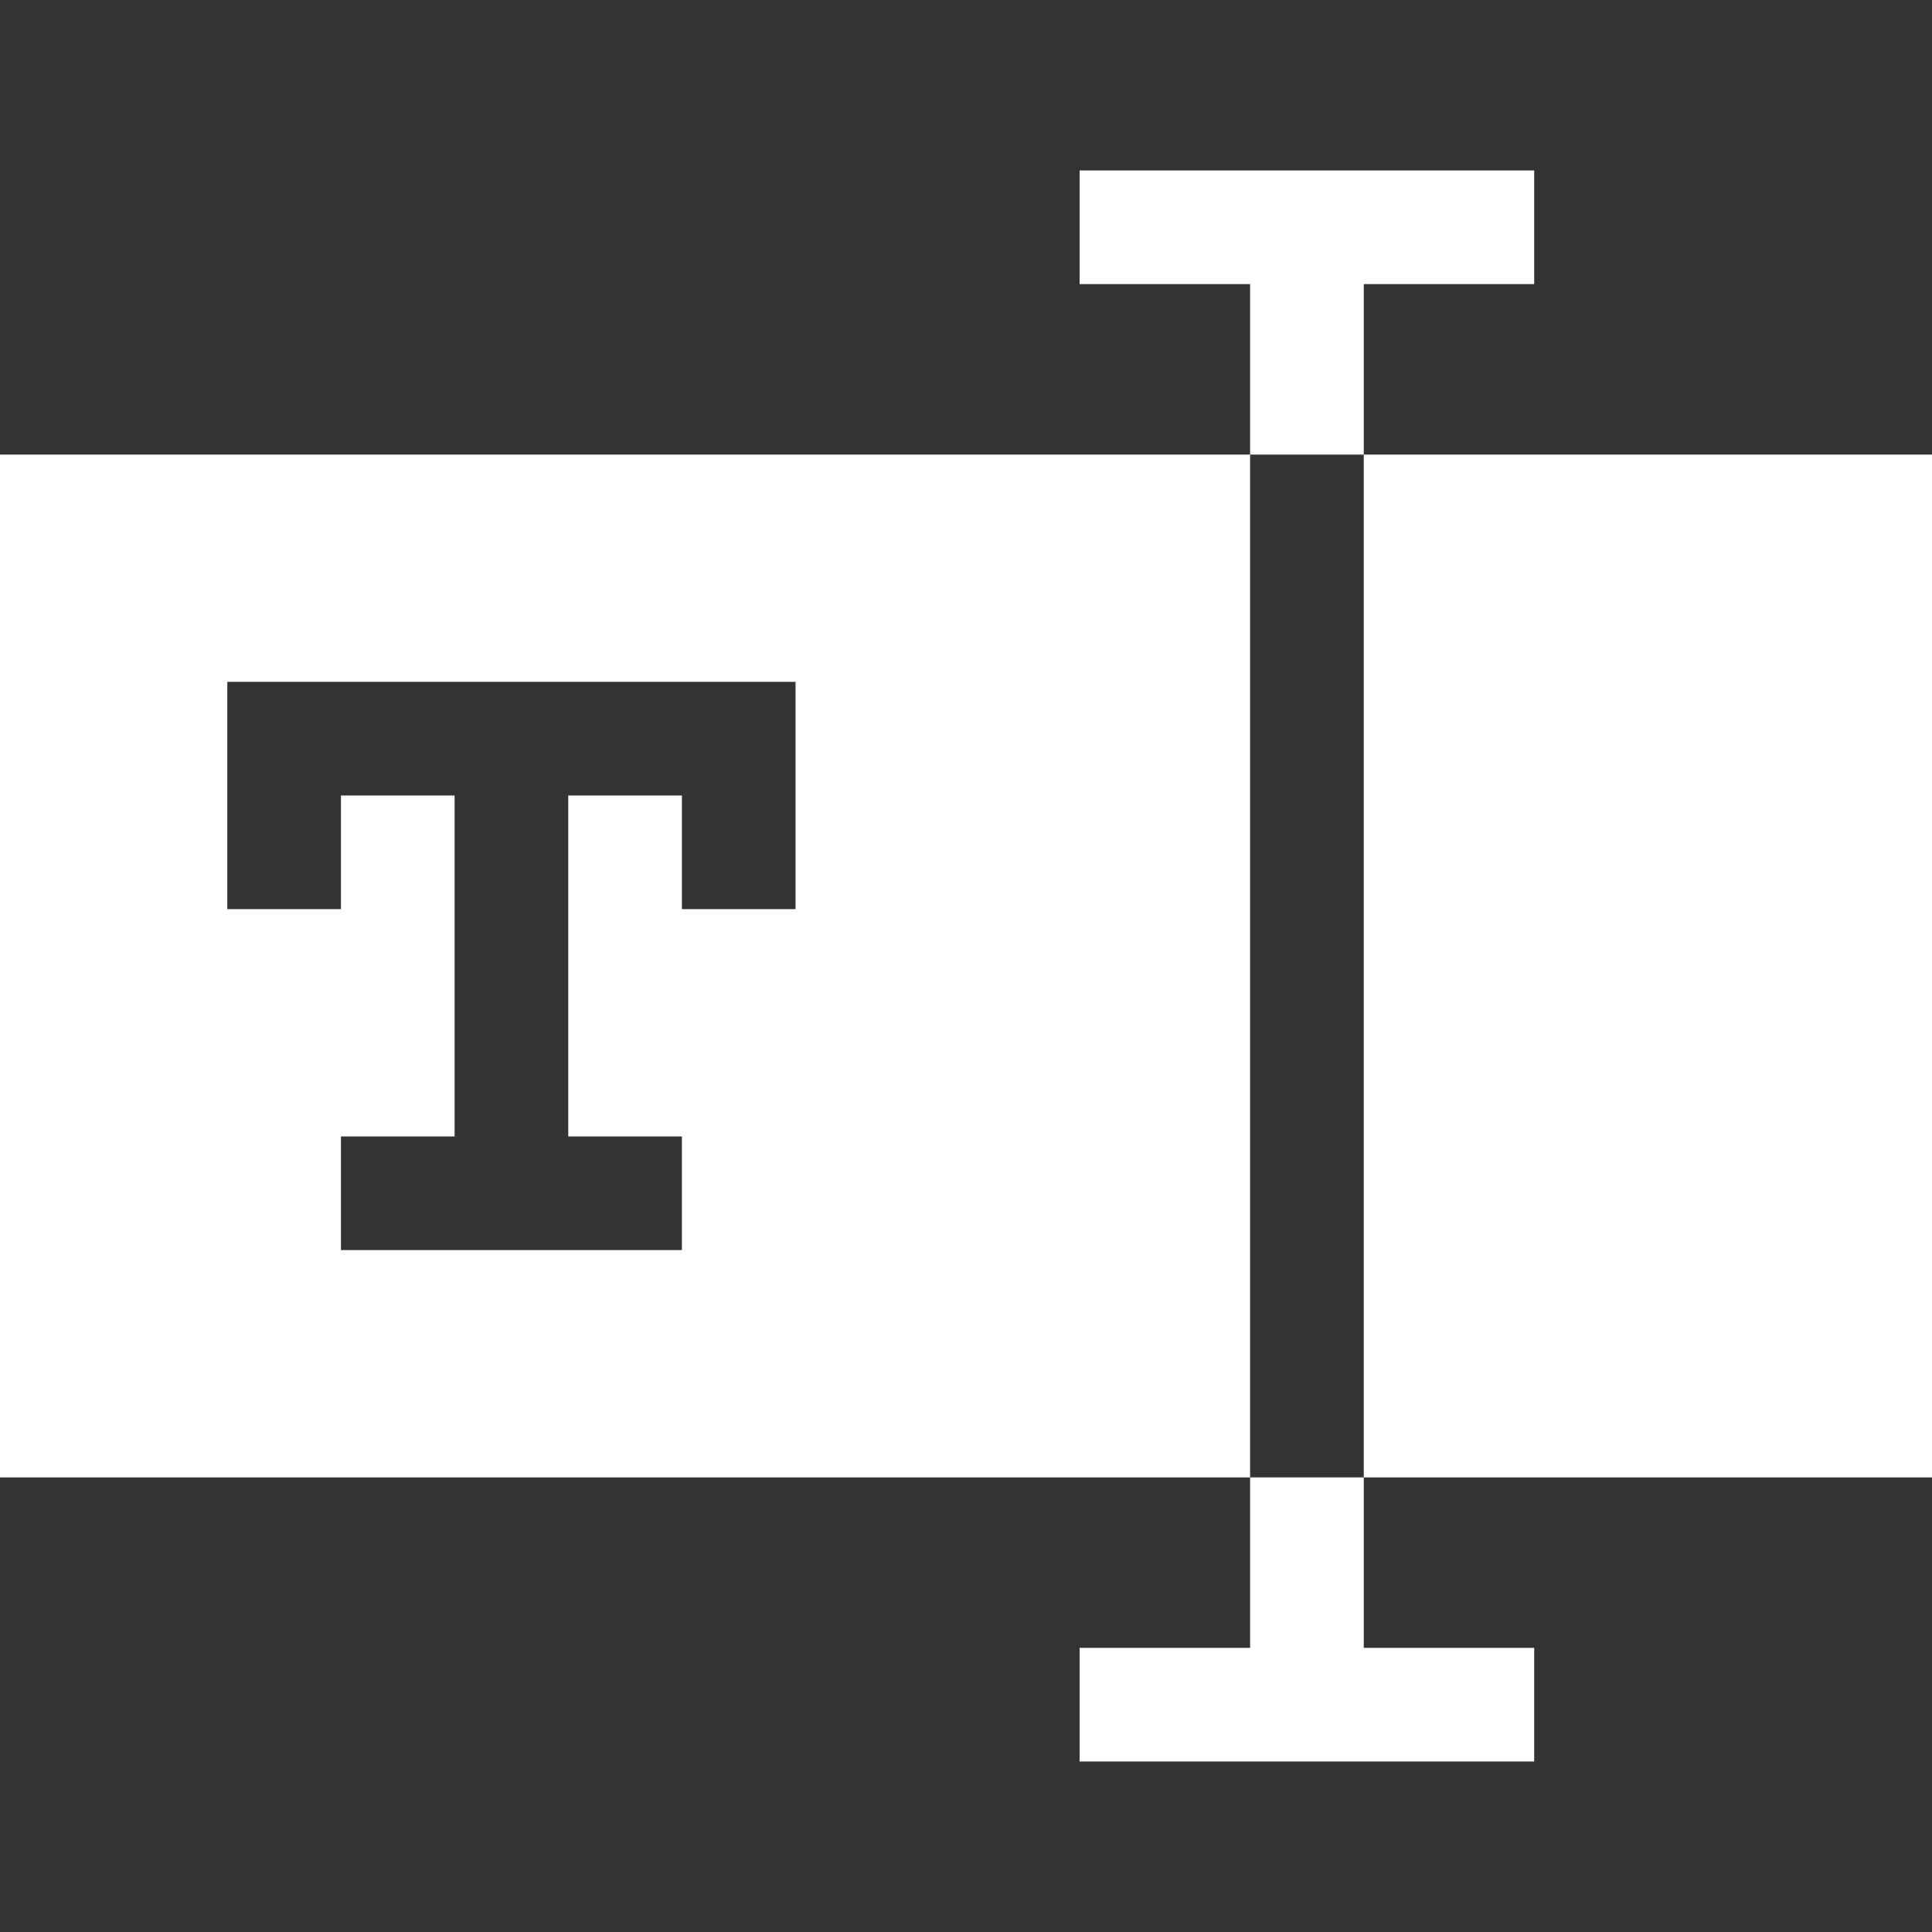 <svg width="40" height="40" viewBox="0 0 40 40" fill="none" xmlns="http://www.w3.org/2000/svg">
<rect x="0" y="0" width="40" height="40" fill="#333333" stroke="none"/>
<path d="M0 9.412V30.588H25.882V9.412H0ZM16.471 18.823H14.118V16.47H11.765V23.529H14.118V25.882H7.059V23.529H9.412V16.47H7.059V18.823H4.706V14.117H16.471V18.823Z" fill="white"/>
<path d="M28.235 9.412H40V30.588H28.235V9.412Z" fill="white"/>
<path d="M28.235 5.882H31.764V3.529H22.352V5.882H25.882V9.412H28.235V5.882Z" fill="white"/>
<path d="M25.882 30.588V34.117H22.352V36.47H31.764V34.117H28.235V30.588H25.882Z" fill="white"/>
</svg>
